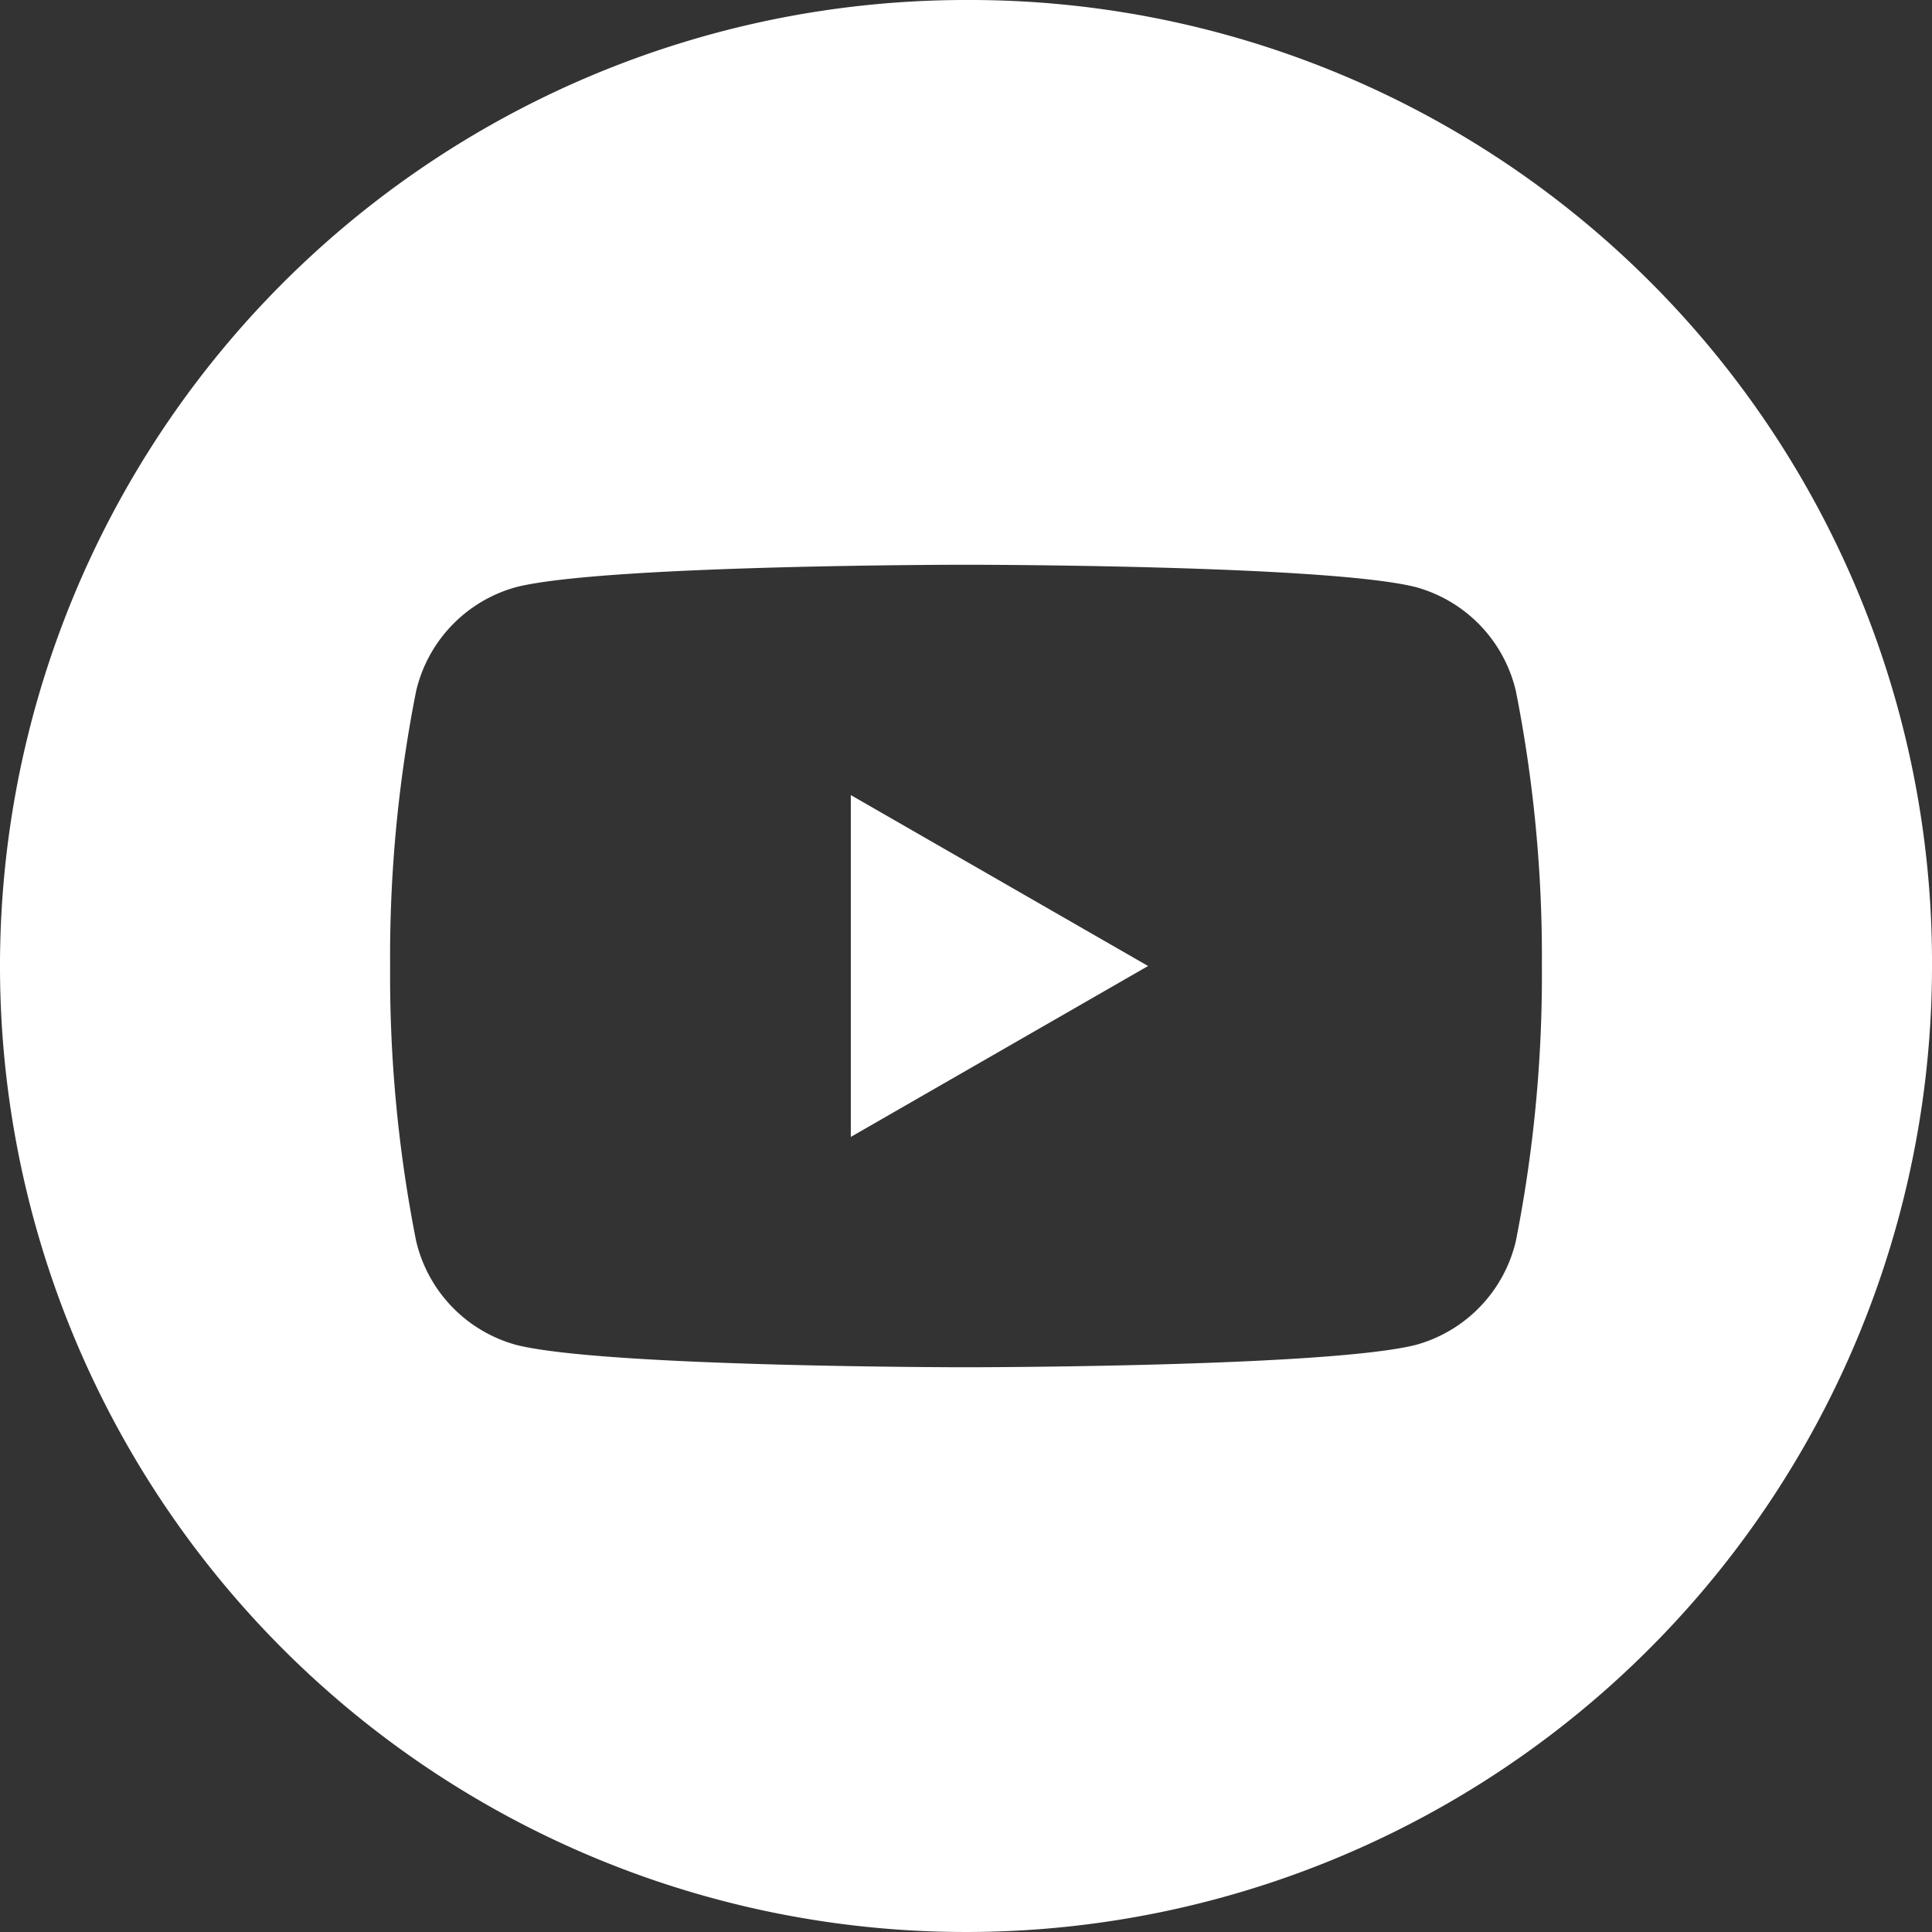 <svg xmlns="http://www.w3.org/2000/svg" viewBox="0 0 52 52">
  <rect x="0" y="0" width="52" height="52" fill="#333333" stroke="none"/>
  <defs>
    <style>
      .a {
        fill: #fff;
      }
    </style>
  </defs>
  <g>
    <polygon class="a" points="22.9 30.6 30.9 26 22.9 21.4 22.9 30.6"/>
    <path class="a" d="M26,0A26,26,0,1,0,52,26,25.9,25.9,0,0,0,26,0ZM40.8,33.4a3.8,3.8,0,0,1-2.7,2.8c-2.4.6-12.1.6-12.1.6s-9.7,0-12.1-.6a3.8,3.8,0,0,1-2.7-2.8,36.8,36.8,0,0,1-.7-7.4,36.8,36.8,0,0,1,.7-7.4,3.8,3.8,0,0,1,2.7-2.8c2.4-.6,12.1-.6,12.1-.6s9.7,0,12.1.6a3.8,3.8,0,0,1,2.7,2.8,36.8,36.8,0,0,1,.7,7.4A36.8,36.8,0,0,1,40.8,33.4Z"/>
  </g>
</svg>
